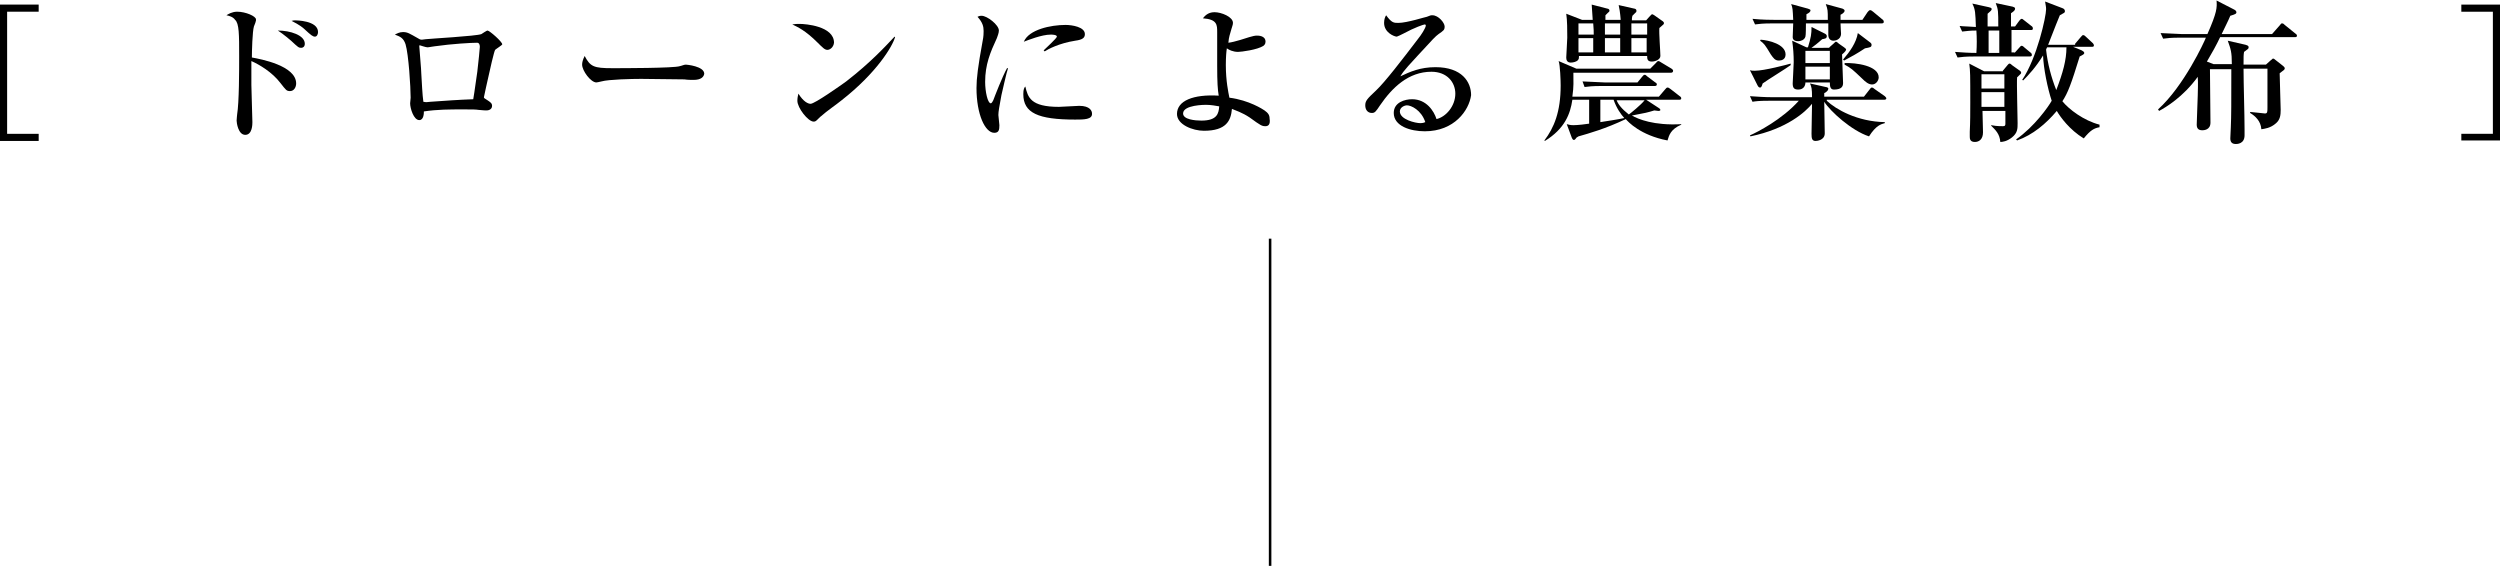 <?xml version="1.0" encoding="utf-8"?>
<!-- Generator: Adobe Illustrator 25.0.1, SVG Export Plug-In . SVG Version: 6.00 Build 0)  -->
<svg version="1.1" id="レイヤー_1" xmlns="http://www.w3.org/2000/svg" xmlns:xlink="http://www.w3.org/1999/xlink" x="0px"
	 y="0px" viewBox="0 0 491.3 111.2" style="enable-background:new 0 0 491.3 111.2;" xml:space="preserve">
<style type="text/css">
	.st0{fill:none;stroke:#000000;stroke-width:0.5;stroke-miterlimit:10;}
</style>
<g>
	<path d="M0,27.7V0.9h7.6v1.4H1.4v24h6.2v1.4H0z"/>
	<path d="M57,17.9c-0.7,0-0.8-0.2-1.9-1.6c-1.6-2.1-4.1-3.6-5.7-4.3c0,0.7,0,4.1,0,4.7c0,1.2,0.2,6.2,0.2,7.3c0,0.4,0,2.5-1.4,2.5
		c-1.4,0-1.7-2.4-1.7-2.8s0.1-1,0.1-1.2c0.4-2.4,0.4-8.7,0.4-11.5c0-4.2,0-6.4-0.8-7.1C45.8,3.3,45,3.1,44.5,3
		c0.3-0.2,1.1-0.7,2.1-0.7c1.7,0,3.7,0.9,3.7,1.5C50.4,4,50,5,49.9,5.2c-0.3,1-0.4,4.9-0.4,6.1c1.7,0.3,8.7,1.6,8.7,5.1
		C58.2,17.1,57.8,17.9,57,17.9z M59.2,9.4c-0.5,0-0.6-0.1-2-1.4c0,0-1.5-1.3-2.6-2C57,6,59.9,6.9,59.9,8.6
		C59.9,9.2,59.5,9.4,59.2,9.4z M61.9,7.2c-0.4,0-0.7-0.2-2.1-1.5c-0.2-0.2-0.9-0.8-2.5-1.6C57.7,4,57.8,4,58,4c0.1,0,4.5,0,4.5,2.3
		C62.5,6.7,62.3,7.2,61.9,7.2z"/>
	<path d="M97.3,9.8c-0.2,0.3-1.1,4.2-1.3,5.2c-0.1,0.4-0.9,4-0.9,4.1c0,0.2,0.1,0.2,0.7,0.6c0.6,0.4,0.9,0.6,0.9,1.1
		c0,0.6-0.5,0.9-1.1,0.9c-0.3,0-0.4,0-1.5-0.1c-0.7-0.1-1.2-0.1-3.1-0.1c-2.6,0-5.1,0-7.7,0.4c0,0.3,0,1.7-0.9,1.7
		c-1.1,0-1.8-2.3-1.8-3.3c0-0.2,0.1-1,0.1-1.1c0-2.1-0.4-8.5-1-10.5c-0.4-1.2-1-1.5-2.1-1.9c0.4-0.2,0.9-0.5,1.6-0.5
		c0.9,0,1.3,0.3,2.9,1.2c0.3,0.2,0.5,0.3,0.8,0.3c0.2,0,0.6-0.1,0.8-0.1c0.7-0.1,9.9-0.6,10.9-1c0.2-0.1,1-0.7,1.2-0.7
		c0.4,0,2.9,2.2,2.9,2.7C98.8,8.8,97.5,9.6,97.3,9.8z M93.8,8.4c-1.1,0-4.9,0.2-8.4,0.7c-0.2,0-1.1,0.2-1.4,0.2s-1.5-0.4-1.5-0.4
		c-0.1,0-0.1,0.1-0.1,0.2c0,0.4,0.4,4.6,0.4,5.5c0.1,1.5,0.2,4.1,0.4,5.4c0.5,0.1,0.7,0.1,1.4,0c2.8-0.2,5.6-0.4,8.4-0.5
		c0.1-0.6,0.2-1.1,0.8-5.4c0.2-1.6,0.5-4.7,0.5-4.9C94.3,8.7,94.1,8.4,93.8,8.4z"/>
	<path d="M136.3,15.7c-0.5,0-1.2,0-1.8-0.1c-0.6,0-7.9-0.1-8.5-0.1c-1.8,0-6.4,0.1-7.8,0.5c-0.5,0.1-0.8,0.2-1,0.2
		c-1.1,0-2.8-2.3-2.8-3.5c0-0.4,0.1-0.9,0.5-1.7c1.1,2.1,1.8,2.4,5.4,2.4c1.8,0,12.2,0,13.3-0.4c0.5-0.1,0.8-0.3,1.2-0.3
		c0.1,0,3.6,0.3,3.6,1.8C138.3,15.1,137.8,15.7,136.3,15.7z"/>
	<path d="M162.6,9.8c-0.5,0-0.9-0.4-1.9-1.4c-2.5-2.5-4-3.1-5-3.6c0.5-0.1,0.9-0.1,1.5-0.1c1,0,6.7,0.4,6.7,3.7
		C163.8,9.3,163.1,9.8,162.6,9.8z M165.4,19.7c-1.1,0.9-2.9,2.1-4,3.1c-0.2,0.1-0.9,0.9-1.1,1c-0.2,0.1-0.3,0.1-0.4,0.1
		c-1.1,0-3.2-2.7-3.2-4.1c0-0.5,0.1-1,0.2-1.4c1,1.6,1.9,2,2.4,2c0.8,0,5.9-3.6,7-4.4c4.9-3.8,7.8-7,9.5-8.8l0.1,0.1
		C175.4,9.1,172.3,14.3,165.4,19.7z"/>
	<path d="M196.8,18.7c-0.4,2.2-0.6,3.2-0.6,3.9c0,0.3,0.2,1.7,0.2,2c0,0.9-0.1,1.5-1,1.5c-1.8,0-3.5-3.6-3.5-8.8
		c0-1.9,0.3-4.3,1.2-9.2c0.2-0.9,0.2-1.7,0.2-2c0-0.9-0.2-1.7-1.2-2.8c0.2-0.1,0.4-0.2,0.8-0.2c1.1,0,3.4,1.8,3.4,2.9
		c0,0.5-0.3,1.2-0.4,1.5c-1.3,2.8-2.3,5.2-2.3,8.6c0,1.9,0.5,4.2,1.1,4.2c0.2,0,0.4-0.4,0.5-0.6c0.3-0.8,1.8-4.7,2.7-6.3h0.2
		C197.8,14.2,197,17.9,196.8,18.7z M211.3,23.5c-7.3,0-10.2-1.3-10.2-5c0-1,0.2-1.3,0.4-1.5c0.5,2.1,1,4,6.6,4c0.6,0,3.4-0.2,4-0.2
		c2.1,0,2.5,1,2.5,1.5C214.7,23.5,213,23.5,211.3,23.5z M211.3,8c-3.2,0.5-5.4,1.7-6,2.1l-0.2-0.2c0.4-0.4,2.6-2.4,2.6-2.7
		c0-0.4-1-0.4-1.2-0.4c-1.8,0-4.5,1.1-5.3,1.4c1-2.4,5.3-3.3,8.2-3.3c1.3,0,3.8,0.4,3.8,1.8C213.2,7.4,212.8,7.8,211.3,8z"/>
	<path d="M248.7,24.8c-0.7,0-0.9-0.1-3.1-1.7c-1.5-1-2.8-1.4-3.5-1.7c-0.2,2.3-1.1,4.3-5.5,4.3c-2.2,0-5.3-1.2-5.3-3.3
		c0-2.6,3.2-3.9,8.2-3.6c-0.2-1.2-0.3-2.6-0.3-5.9c0-0.8,0-6.3,0-6.6c0-1.4,0-2.5-2.8-2.7c0.6-0.8,1.3-1.2,2.3-1.2
		c1.3,0,3.6,0.9,3.6,2.1c0,0.4-0.2,0.8-0.3,1.2c-0.3,1.1-0.5,1.5-0.6,2.7c1.1-0.1,3.8-1,4.1-1.1c0.7-0.2,1.1-0.3,1.5-0.3
		c0.3,0,1.7,0,1.7,1.2c0,0.5-0.3,0.7-0.4,0.8c-1.2,0.8-4.4,1.2-5,1.2c-1,0-1.8-0.4-2.2-0.7c-0.1,0.6-0.2,1.7-0.2,3.3
		c0,3.1,0.5,5.4,0.7,6.4c3.9,0.5,6.6,2.3,6.9,2.5c0.7,0.5,1,0.9,1,1.6C249.7,24.5,249.2,24.8,248.7,24.8z M237,20.6
		c-0.2,0-4.5,0-4.5,1.7c0,1.2,2.4,1.4,3.6,1.4c3.1,0,3.4-1.4,3.5-2.8C239,20.8,238,20.6,237,20.6z"/>
	<path d="M280,25.8c-2.8,0-6.1-1-6.1-3.6c0-2.1,2.2-2.7,3.6-2.7c2.8,0,4.3,2.3,4.8,3.9c1.8-0.4,3.7-2.5,3.7-5c0-2.2-1.6-4.3-4.7-4.3
		c-4.5,0-7.7,3.1-10.1,6.6c-0.8,1.2-1,1.5-1.6,1.5c-0.8,0-1.3-0.6-1.3-1.5c0-0.9,0.4-1.3,2.1-2.9c1.8-1.7,5.1-6,8.3-10.2
		c0.5-0.6,1.5-2.1,1.5-2.6c0-0.1-0.1-0.2-0.2-0.2c-0.2,0-2,0.6-4.2,1.8c-0.4,0.2-1.2,0.6-1.3,0.6c-0.5,0-2.5-0.8-2.5-2.7
		c0-0.7,0.2-1.2,0.4-1.5c1.1,1.5,1.5,1.5,2.4,1.5c1.7,0,5.4-1.2,5.6-1.2c0.7-0.3,0.8-0.3,1.1-0.3c1.2,0,2.4,1.5,2.4,2.2
		c0,0.7-0.2,0.8-1.2,1.5c-0.3,0.2-0.6,0.5-1.1,1c-5.1,5.5-5.7,6.1-6.4,7.3c1.9-0.9,3.9-1.8,6.9-1.8c5.2,0,7,2.9,7,5.5
		C288.7,21.7,285.8,25.8,280,25.8z M276.5,20.7c-0.5,0-1.4,0.4-1.4,1.2c0,1.6,3.1,2.3,4,2.3c0.5,0,0.8-0.1,1-0.2
		C279.3,21.6,277.3,20.7,276.5,20.7z"/>
	<path d="M307.9,24.4c0.4,0.1,0.7,0.2,1.3,0.2c0.9,0,2.5-0.2,3.1-0.3v-4.7H309c-0.4,2.8-1.5,5.7-5.4,8.1l-0.1-0.1
		c1.9-2.5,3.2-5.6,3.2-10.8c0-1-0.1-4-0.4-4.8l3.5,1.5h14.5l1.1-1.1c0.2-0.2,0.3-0.4,0.5-0.4s0.4,0.2,0.6,0.3l2,1.2
		c0.1,0.1,0.3,0.2,0.3,0.4c0,0.3-0.2,0.4-0.5,0.4h-19.1c0,1.7,0.1,2.6-0.2,4.7H326l1.2-1.4c0.2-0.2,0.3-0.4,0.5-0.4
		c0.2,0,0.3,0.1,0.6,0.3l1.8,1.4c0.2,0.1,0.3,0.3,0.3,0.4c0,0.3-0.2,0.3-0.5,0.3h-6.4l2.6,1.7c0.1,0.1,0.2,0.2,0.2,0.3
		c0,0.1-0.1,0.2-0.4,0.2c-0.1,0-0.7-0.1-0.8-0.1c-1.3,0.4-1.7,0.5-4.4,1c1.2,0.7,4.3,2,9.7,1.7v0.1c-2.1,0.9-2.4,2.1-2.7,3.1
		c-5.3-1-7.8-3.7-8.2-4.2c-4,1.9-7.2,2.8-9.3,3.4c-0.3,0.2-0.4,0.2-0.5,0.4c-0.1,0.1-0.2,0.3-0.4,0.3c-0.2,0-0.3-0.2-0.4-0.4
		L307.9,24.4z M313,3.9c-0.1-1.5-0.1-1.7-0.2-3l3.1,0.8c0.1,0,0.4,0.1,0.4,0.4c0,0.2-0.2,0.3-0.3,0.4c-0.2,0.2-0.3,0.3-0.5,0.5
		c0,0.3,0,0.3,0,0.9h3c-0.1-1.4-0.3-2.5-0.4-2.9l3.1,0.7c0.1,0,0.4,0.1,0.4,0.4c0,0.1,0,0.3-0.2,0.4c-0.2,0.2-0.4,0.4-0.6,0.6
		c-0.1,0.4-0.1,0.5-0.1,0.9h2.8l0.8-0.9c0.2-0.1,0.2-0.3,0.4-0.3c0.1,0,0.2,0.1,0.4,0.2l1.7,1.2c0.1,0.1,0.2,0.2,0.2,0.3
		c0,0.1,0,0.2-0.1,0.3c-0.1,0.1-0.7,0.6-0.8,0.7c-0.1,0.9,0.2,4.7,0.2,5.5c0,0.7-1,1.1-1.7,1.1c-0.9,0-0.9-0.6-0.9-1.1h-13.4
		c0,0.4,0,0.6-0.2,0.8c-0.2,0.3-0.9,0.5-1.4,0.5c-0.8,0-0.9-0.6-0.9-1c0-0.5,0.2-3.3,0.2-3.9c0-1.4,0-3.4-0.2-4.7l3.1,1.2H313z
		 M310.2,4.6v2.2h3c0-0.6,0-1.1-0.1-2.2H310.2z M310.2,7.5v2.8h2.9l0-2.8H310.2z M321.8,16.2l0.9-1.1c0.2-0.2,0.3-0.4,0.5-0.4
		c0.2,0,0.3,0.1,0.5,0.3l1.6,1.2c0.2,0.1,0.3,0.2,0.3,0.4c0,0.3-0.3,0.3-0.5,0.3h-10.4c-1.8,0-2.5,0.1-3.3,0.2L311,16
		c1.8,0.1,4,0.2,4.3,0.2H321.8z M314.5,24c0.7-0.1,3.9-0.6,4.7-0.8c-0.7-0.8-1.5-1.9-2.1-3.6h-2.6V24z M315.4,4.6v2.2h3V4.6H315.4z
		 M315.4,7.5l0,2.8h3c0-0.6,0-1.3,0-2.8H315.4z M317.7,19.7c0.3,0.8,1,1.7,2.4,2.8c0.3-0.2,2.4-1.9,3.1-2.8H317.7z M320.6,4.6v2.2
		h3.1V4.6H320.6z M320.6,7.5l0,2.8h3V7.5H320.6z"/>
	<path d="M359,19.8c1.8,1.7,6,4.1,11.4,4.2v0.2c-0.7,0.2-1.7,0.4-3.1,2.6c-3.4-1.1-7.6-4.9-8.8-6.8c0,0.9,0.1,5.3,0.1,6.2
		c0,1.4-1.6,1.5-1.8,1.5c-0.7,0-0.8-0.5-0.8-1.4c0-1.6,0.1-4.2,0.1-5.9c-1.3,1.6-4.9,4.9-12.1,6.4l-0.1-0.2c1.4-0.6,6.3-3.1,9.6-6.8
		h-5.8c-2.1,0-2.7,0.1-3.3,0.2l-0.5-1.1c1.5,0.1,2.9,0.2,4.3,0.2h7.9c0-1.7-0.1-2-0.4-2.7l3.1,0.7c0.1,0,0.5,0.1,0.5,0.3
		c0,0.3-0.2,0.6-0.8,0.9c0,0.1,0,0.6,0,0.7h7.8l1.1-1.4c0.2-0.3,0.3-0.4,0.5-0.4c0.1,0,0.3,0.1,0.5,0.3l2,1.4
		c0.1,0.1,0.3,0.3,0.3,0.4c0,0.3-0.3,0.3-0.5,0.3H359z M351.9,12.8c-0.8,0.6-4.7,3-5.5,3.6c-0.1,0.3-0.2,0.8-0.5,0.8
		c-0.1,0-0.3,0-0.5-0.4l-1.5-3c0.3,0.1,0.5,0.1,1,0.1c1.8,0,6.3-1.2,7-1.4V12.8z M359.2,3.9c0-1.9,0-2-0.4-3.1l3.3,0.9
		c0.2,0.1,0.4,0.2,0.4,0.4c0,0.4-0.6,0.7-0.8,0.8c0,0.6,0,0.8,0,1h4.3l1-1.5c0.2-0.2,0.3-0.4,0.5-0.4s0.2,0,0.6,0.3l1.8,1.5
		c0.2,0.1,0.3,0.3,0.3,0.5c0,0.3-0.3,0.3-0.5,0.3h-8c0,0.7,0.1,1.7,0.1,2c0,1.3-1.3,1.4-1.5,1.4c-0.8,0-1-0.7-1-1.1c0-0.4,0-2,0-2.3
		h-4.4c0,0.3,0,2.4-0.1,2.6c-0.2,0.7-1,0.9-1.4,0.9c-0.6,0-1.1-0.2-1.1-0.8c0-0.1,0.1-2.2,0.1-2.7h-4.2c-1.8,0-2.5,0.1-3.3,0.2
		l-0.5-1.1c1.8,0.2,4,0.2,4.3,0.2h3.7c-0.1-2.1-0.1-2.3-0.4-3.1l3.3,0.9c0.3,0.1,0.5,0.2,0.5,0.3c0,0.3-0.2,0.5-0.8,0.8v1.1H359.2z
		 M346,7.8c1.6,0.1,4.9,0.9,4.9,2.9c0,1-0.8,1.2-1.3,1.2c-0.8,0-1.1-0.5-1.6-1.2c-1.2-2-1.3-2.1-2.1-2.7L346,7.8z M359.5,9.3
		l0.8-0.7c0.3-0.3,0.4-0.4,0.5-0.4s0.3,0.1,0.6,0.4l1,0.7c0.4,0.3,0.4,0.4,0.4,0.4c0,0.2-0.2,0.5-0.8,1c0,0.5,0.2,5.4,0.2,5.6
		c0,0.6-0.2,1.3-1.8,1.3c-0.7,0-0.8-0.6-0.8-1.4h-4.8c0,0.7-0.4,1.4-1.4,1.4c-0.8,0-1.1-0.3-1.1-1.2c0-0.5,0.2-3.5,0.2-4.2
		c0-1.4-0.1-2.8-0.3-4.2l2.8,1.3h0.3c0.6-2,0.7-2.6,0.7-4l2.4,1.2c0.5,0.2,0.6,0.4,0.6,0.6c0,0.5-0.4,0.5-0.9,0.6
		c-0.5,0.4-0.6,0.6-2.1,1.7H359.5z M359.6,12.4V10h-4.8v2.4H359.6z M359.6,15.6v-2.5h-4.8v2.5H359.6z M367.6,8.4
		c0.1,0.1,0.2,0.2,0.2,0.4c0,0.5-0.3,0.5-1.3,0.7c-1.5,1-2.6,1.6-4.1,2.4l-0.2-0.2c1.3-1.5,2.6-3.3,2.9-5.2L367.6,8.4z M362.5,12.4
		c2.2-0.1,6.7,0.5,6.7,2.8c0,0.6-0.5,1.4-1.3,1.4c-0.7,0-1.3-0.5-2-1.2c-1.9-1.8-2.1-2-3.4-2.7V12.4z"/>
	<path d="M395.9,10.4l0.9-1c0.3-0.3,0.3-0.4,0.5-0.4c0.2,0,0.4,0.2,0.5,0.3l1.2,1c0.2,0.1,0.3,0.3,0.3,0.5c0,0.3-0.3,0.3-0.5,0.3
		H388c-1.8,0-2.5,0.1-3.3,0.2l-0.5-1.1c1.4,0.1,2.8,0.2,4.2,0.2c0.1-1.5,0.1-2.9,0-4.4c-1.3,0-1.8,0.1-2.8,0.2l-0.5-1.1
		c0.7,0.1,2.1,0.1,3.2,0.2c-0.1-2.8-0.1-3.4-0.7-4.6l3.2,0.7c0.3,0.1,0.6,0.1,0.6,0.4c0,0.2-0.2,0.4-0.8,0.9v2.5h2.1
		c0-3,0-3.3-0.5-4.6l3.3,0.7c0.2,0.1,0.5,0.1,0.5,0.4c0,0.3-0.2,0.5-0.8,0.9v2.6h0.8l0.8-1.1c0.2-0.2,0.3-0.4,0.5-0.4
		c0.2,0,0.2,0.1,0.5,0.3l1.4,1.1c0.2,0.1,0.3,0.3,0.3,0.5c0,0.3-0.2,0.3-0.5,0.3h-3.7v4.4H395.9z M393.6,13.9l1-1.2
		c0.2-0.2,0.2-0.2,0.3-0.2c0.1,0,0.2,0,0.5,0.3l1.4,1c0.2,0.1,0.4,0.3,0.4,0.5c0,0.2-0.1,0.2-0.8,0.9c-0.1,1.1,0.1,7.6,0.1,9
		c0,1.1,0,1.9-1.1,2.8c-1,0.8-1.9,0.9-2.3,0.9c-0.1-1.6-1-2.4-1.8-3.2v-0.1c0.5,0.1,1.1,0.2,2.3,0.2c0.4,0,0.5-0.1,0.5-0.5v-2.5
		h-4.5c0,0.7,0.1,3.6,0.1,4.2c0,1.4-0.8,1.9-1.6,1.9c-1,0-1-0.7-1-1.1c0-0.1,0-0.7,0-0.9c0.1-1.9,0.1-3.9,0.1-5.7
		c0-5.6,0-6.2-0.2-7.7l2.9,1.5H393.6z M389.4,14.6v2.8h4.5v-2.8H389.4z M389.4,18.1V21h4.5v-2.9H389.4z M392.9,10.4
		c0-0.7,0-1.1,0-4.4h-2.1v4.4H392.9z M407.8,8.6l1.1-1.3c0.3-0.3,0.3-0.4,0.5-0.4c0.2,0,0.4,0.2,0.5,0.3l1.4,1.3
		c0.1,0.1,0.2,0.3,0.2,0.4c0,0.3-0.2,0.3-0.5,0.3h-3.6l1.7,0.7c0.2,0.1,0.5,0.3,0.5,0.5c0,0.2-0.1,0.3-0.9,0.7
		c-1.7,5.5-2.3,7.1-3.4,8.8c1.3,1.6,4.2,3.8,7.3,4.6V25c-1.1,0.2-1.8,0.6-3.1,2.2c-2.8-1.7-4.6-4.2-5.3-5.4
		c-2.1,2.5-4.7,4.7-7.8,5.8l-0.2-0.2c3.6-2.5,6.4-6.5,7-7.6c-0.8-2.4-1.6-6.3-1.7-8.9c-1.4,2.3-2.9,3.9-3.9,4.9l-0.2-0.1
		c2.9-4.3,4.7-12.4,4.7-13.9c0-0.5-0.1-0.8-0.2-1.5l3.4,1.3c0.3,0.1,0.5,0.3,0.5,0.6c0,0.3-0.1,0.3-1,0.8c-0.4,1-0.8,1.9-2.3,5.8
		H407.8z M402.3,9.3c-0.2,0.4-0.2,0.4-0.2,0.5c0.3,2.7,1,5.4,2,7.9c1.3-3.4,2-5.9,2-8.4H402.3z"/>
	<path d="M438.6,12.6c0-2.4-0.2-2.9-0.8-4.6l3.5,0.8c0.2,0.1,0.6,0.1,0.6,0.5c0,0.3-0.1,0.3-0.9,0.9c-0.1,0.6-0.1,0.9-0.1,2.5h4.4
		l1-0.9c0.2-0.1,0.3-0.3,0.4-0.3s0.3,0.1,0.5,0.3l1.4,1.1c0.1,0.1,0.4,0.3,0.4,0.5c0,0.3-0.1,0.3-1,1c0,1.2,0.2,6.2,0.2,7.2
		s-0.1,1.9-0.9,2.6c-1.1,1-2.3,1.1-2.9,1.2c-0.1-1.6-1.2-2.6-2.2-3.2v-0.2c0.3,0,2.7,0.3,2.9,0.3c0.5,0,0.5-0.3,0.5-1.2
		c0-1.3,0-6.2,0-7.6h-4.7c0,2.9,0.2,9,0.2,11.9c0,0.3,0,0.9,0,1.2c0,1.7-1.5,1.7-1.7,1.7c-0.7,0-1.1-0.3-1.1-1.1
		c0-0.3,0.1-1.8,0.1-2.2c0.1-2.2,0.1-4.7,0.1-11.4h-4.2c0,1.7,0.1,9,0.1,10.5c0,1.5-1.4,1.5-1.6,1.5c-0.7,0-1.1-0.3-1.1-1.1
		c0-0.9,0.2-4.9,0.2-5.7c0-0.7,0.1-2.5,0-3.7c-2.9,4-6.3,6-7.6,6.7l-0.2-0.3c5.1-4.6,9.1-13.3,9.4-14.1h-5.1c-1.8,0-2.5,0.1-3.3,0.2
		l-0.5-1.1c1.8,0.1,4,0.2,4.3,0.2h4.9c1.9-4.3,1.9-5.2,1.8-6.6l3.5,1.8c0.2,0.1,0.4,0.3,0.4,0.5c0,0.3-0.2,0.4-1.2,0.7
		c-0.5,1.2-1,2.1-1.7,3.6h9.9l1.5-1.7c0.3-0.4,0.3-0.4,0.5-0.4s0.3,0.1,0.5,0.3l2.1,1.7c0.2,0.1,0.3,0.3,0.3,0.4
		c0,0.3-0.2,0.3-0.5,0.3h-14.6c-0.7,1.5-1.6,3.1-2.6,4.8l1.3,0.5H438.6z"/>
	<path d="M483.7,27.7v-1.4h6.2v-24h-6.2V0.9h7.6v26.7H483.7z"/>
</g>
<line class="st0" x1="249.6" y1="46.9" x2="249.6" y2="111.2"/>
</svg>
